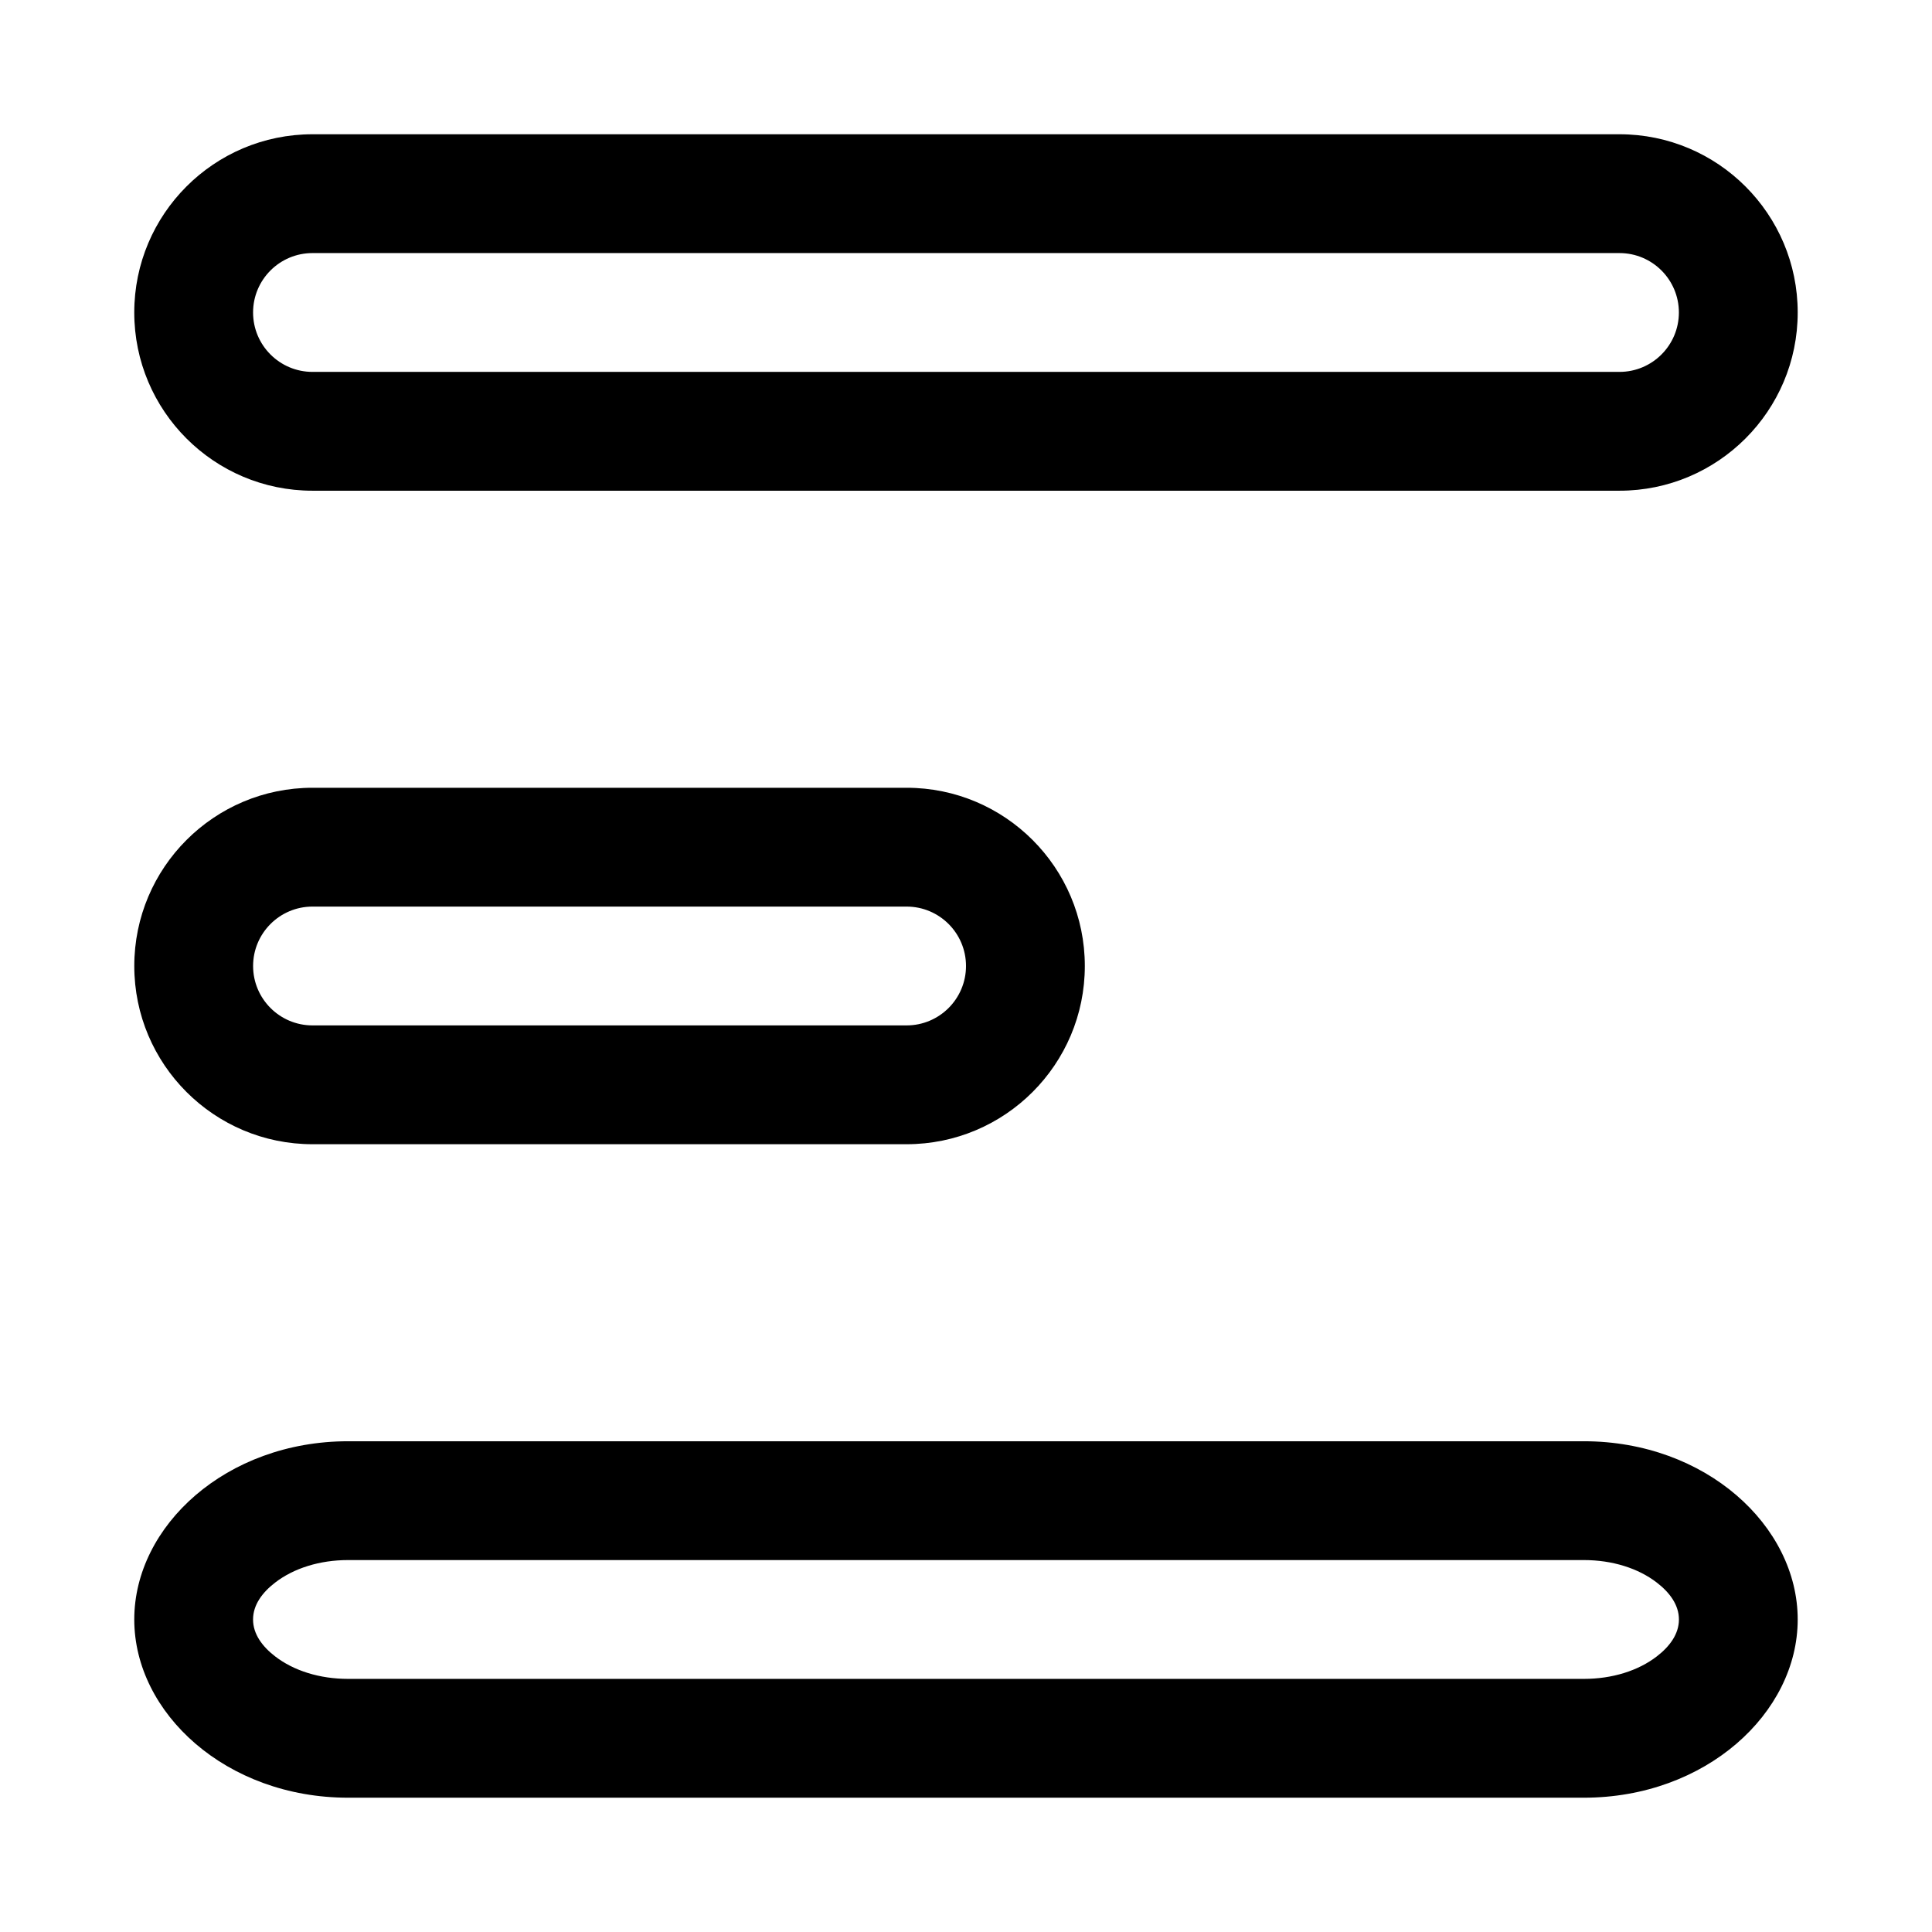 <?xml version="1.0" encoding="UTF-8"?>
<!-- Uploaded to: ICON Repo, www.iconrepo.com, Generator: ICON Repo Mixer Tools -->
<svg fill="#000000" width="800px" height="800px" version="1.1" viewBox="144 144 512 512" xmlns="http://www.w3.org/2000/svg">
 <g fill-rule="evenodd">
  <path d="m620.41 226.81c0-26.07-21.16-47.23-47.23-47.23h-346.37c-26.07 0-47.23 21.16-47.23 47.23 0 26.074 21.16 47.234 47.23 47.234h346.37c26.07 0 47.23-21.16 47.23-47.234zm-31.488 0c0 8.691-7.051 15.746-15.742 15.746h-346.37c-8.688 0-15.742-7.055-15.742-15.746 0-8.688 7.055-15.742 15.742-15.742h346.37c8.691 0 15.742 7.055 15.742 15.742z"/>
  <path d="m620.41 573.18c0-24.828-24.398-47.234-56.672-47.234h-327.48c-32.277 0-56.676 22.406-56.676 47.234s24.398 47.23 56.676 47.23h327.48c32.273 0 56.672-22.402 56.672-47.23zm-31.477 0c0 3.918-2.519 7.211-5.856 9.777-4.934 3.809-11.809 5.965-19.34 5.965h-327.48c-7.535 0-14.41-2.156-19.344-5.965-3.336-2.566-5.852-5.859-5.852-9.777 0-3.922 2.516-7.211 5.852-9.777 4.934-3.809 11.809-5.969 19.344-5.969h327.48c7.531 0 14.406 2.16 19.34 5.969 3.336 2.566 5.856 5.856 5.856 9.777z"/>
  <path d="m431.49 400c0-26.074-21.16-47.234-47.234-47.234h-157.44c-26.07 0-47.23 21.16-47.23 47.234 0 26.07 21.16 47.23 47.23 47.23h157.44c26.074 0 47.234-21.16 47.234-47.23zm-31.488 0c0 8.688-7.055 15.742-15.746 15.742h-157.44c-8.688 0-15.742-7.055-15.742-15.742 0-8.691 7.055-15.746 15.742-15.746h157.44c8.691 0 15.746 7.055 15.746 15.746z"/>
 </g>
</svg>